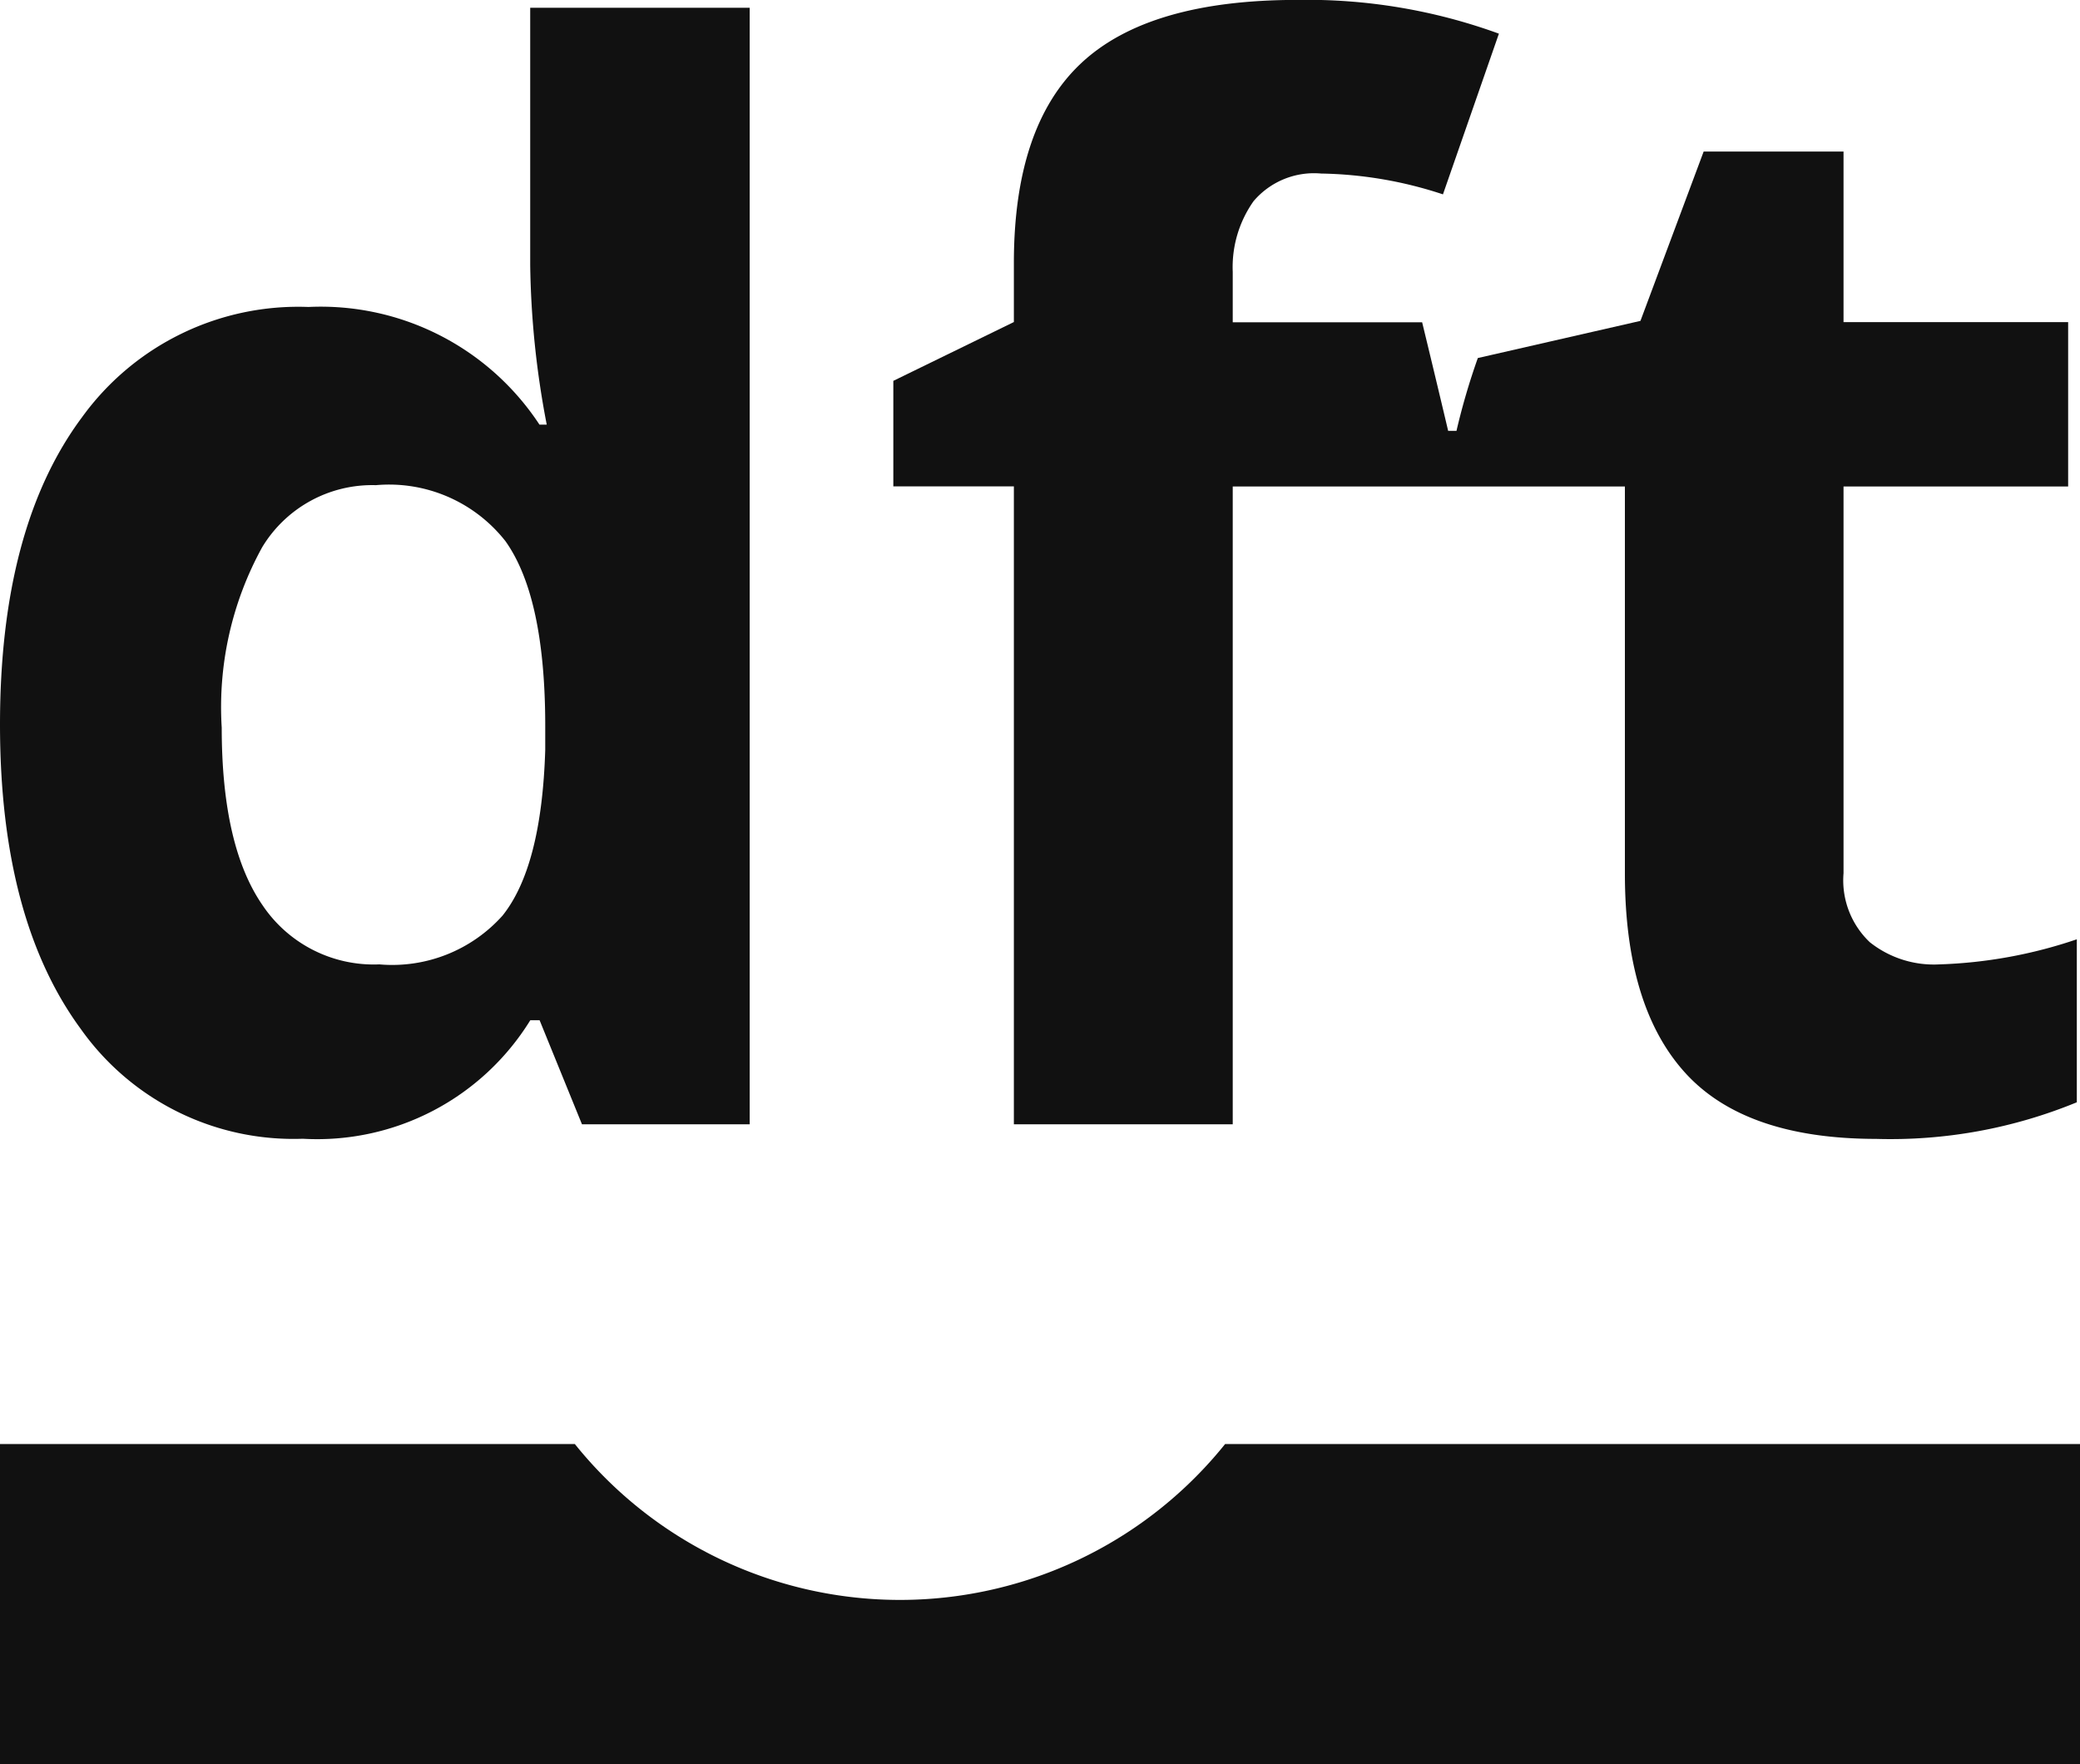 <?xml version="1.0" encoding="utf-8"?><svg xmlns="http://www.w3.org/2000/svg" width="71.933" height="61" viewBox="0 0 71.933 61"><defs><style>.a{fill:#111;}</style></defs><path class="a" d="M632.517,114.823a14.423,14.423,0,0,1-22.49,0H590.148v11.066h71.933V114.823Z" transform="translate(-590.148 -64.889)"/><path class="a" d="M600.619,140.478a9.013,9.013,0,0,1-7.68-3.8q-2.791-3.8-2.791-10.523,0-6.823,2.839-10.63a9.227,9.227,0,0,1,7.828-3.81,9.052,9.052,0,0,1,7.99,4.069h.251a30.974,30.974,0,0,1-.572-5.531v-8.884h7.591v38.61h-5.8l-1.466-3.6h-.321A8.662,8.662,0,0,1,600.619,140.478Zm2.655-6.029a5.12,5.12,0,0,0,4.253-1.687q1.352-1.689,1.477-5.73v-.82q0-4.469-1.377-6.4a5.117,5.117,0,0,0-4.479-1.935,4.444,4.444,0,0,0-3.932,2.145,11.458,11.458,0,0,0-1.4,6.24q0,4.1,1.414,6.144A4.631,4.631,0,0,0,603.274,134.448Z" transform="translate(-590.148 -101.1)"/><path class="a" d="M634.68,134.648a3.56,3.56,0,0,1-2.393-.768,2.95,2.95,0,0,1-.908-2.382V118.121h7.768v-5.682h-7.768v-5.9h-4.837l-2.186,5.856-5.624,1.285a23.193,23.193,0,0,0-.738,2.518h-.288c-.465-1.968-.9-3.755-.9-3.755h-6.55V110.7a3.953,3.953,0,0,1,.72-2.444,2.741,2.741,0,0,1,2.334-.956,14.093,14.093,0,0,1,4.216.72l1.935-5.557a19.39,19.39,0,0,0-6.971-1.167q-5.134,0-7.469,2.182t-2.334,6.923v2.034l-4.169,2.034v3.648h4.169v22.061h7.569V118.121h13.562V131.5q0,4.586,2.071,6.882t6.613,2.3a16.942,16.942,0,0,0,6.945-1.266V133.78A16.362,16.362,0,0,1,634.68,134.648Z" transform="translate(-567.624 -101.299)"/></svg>